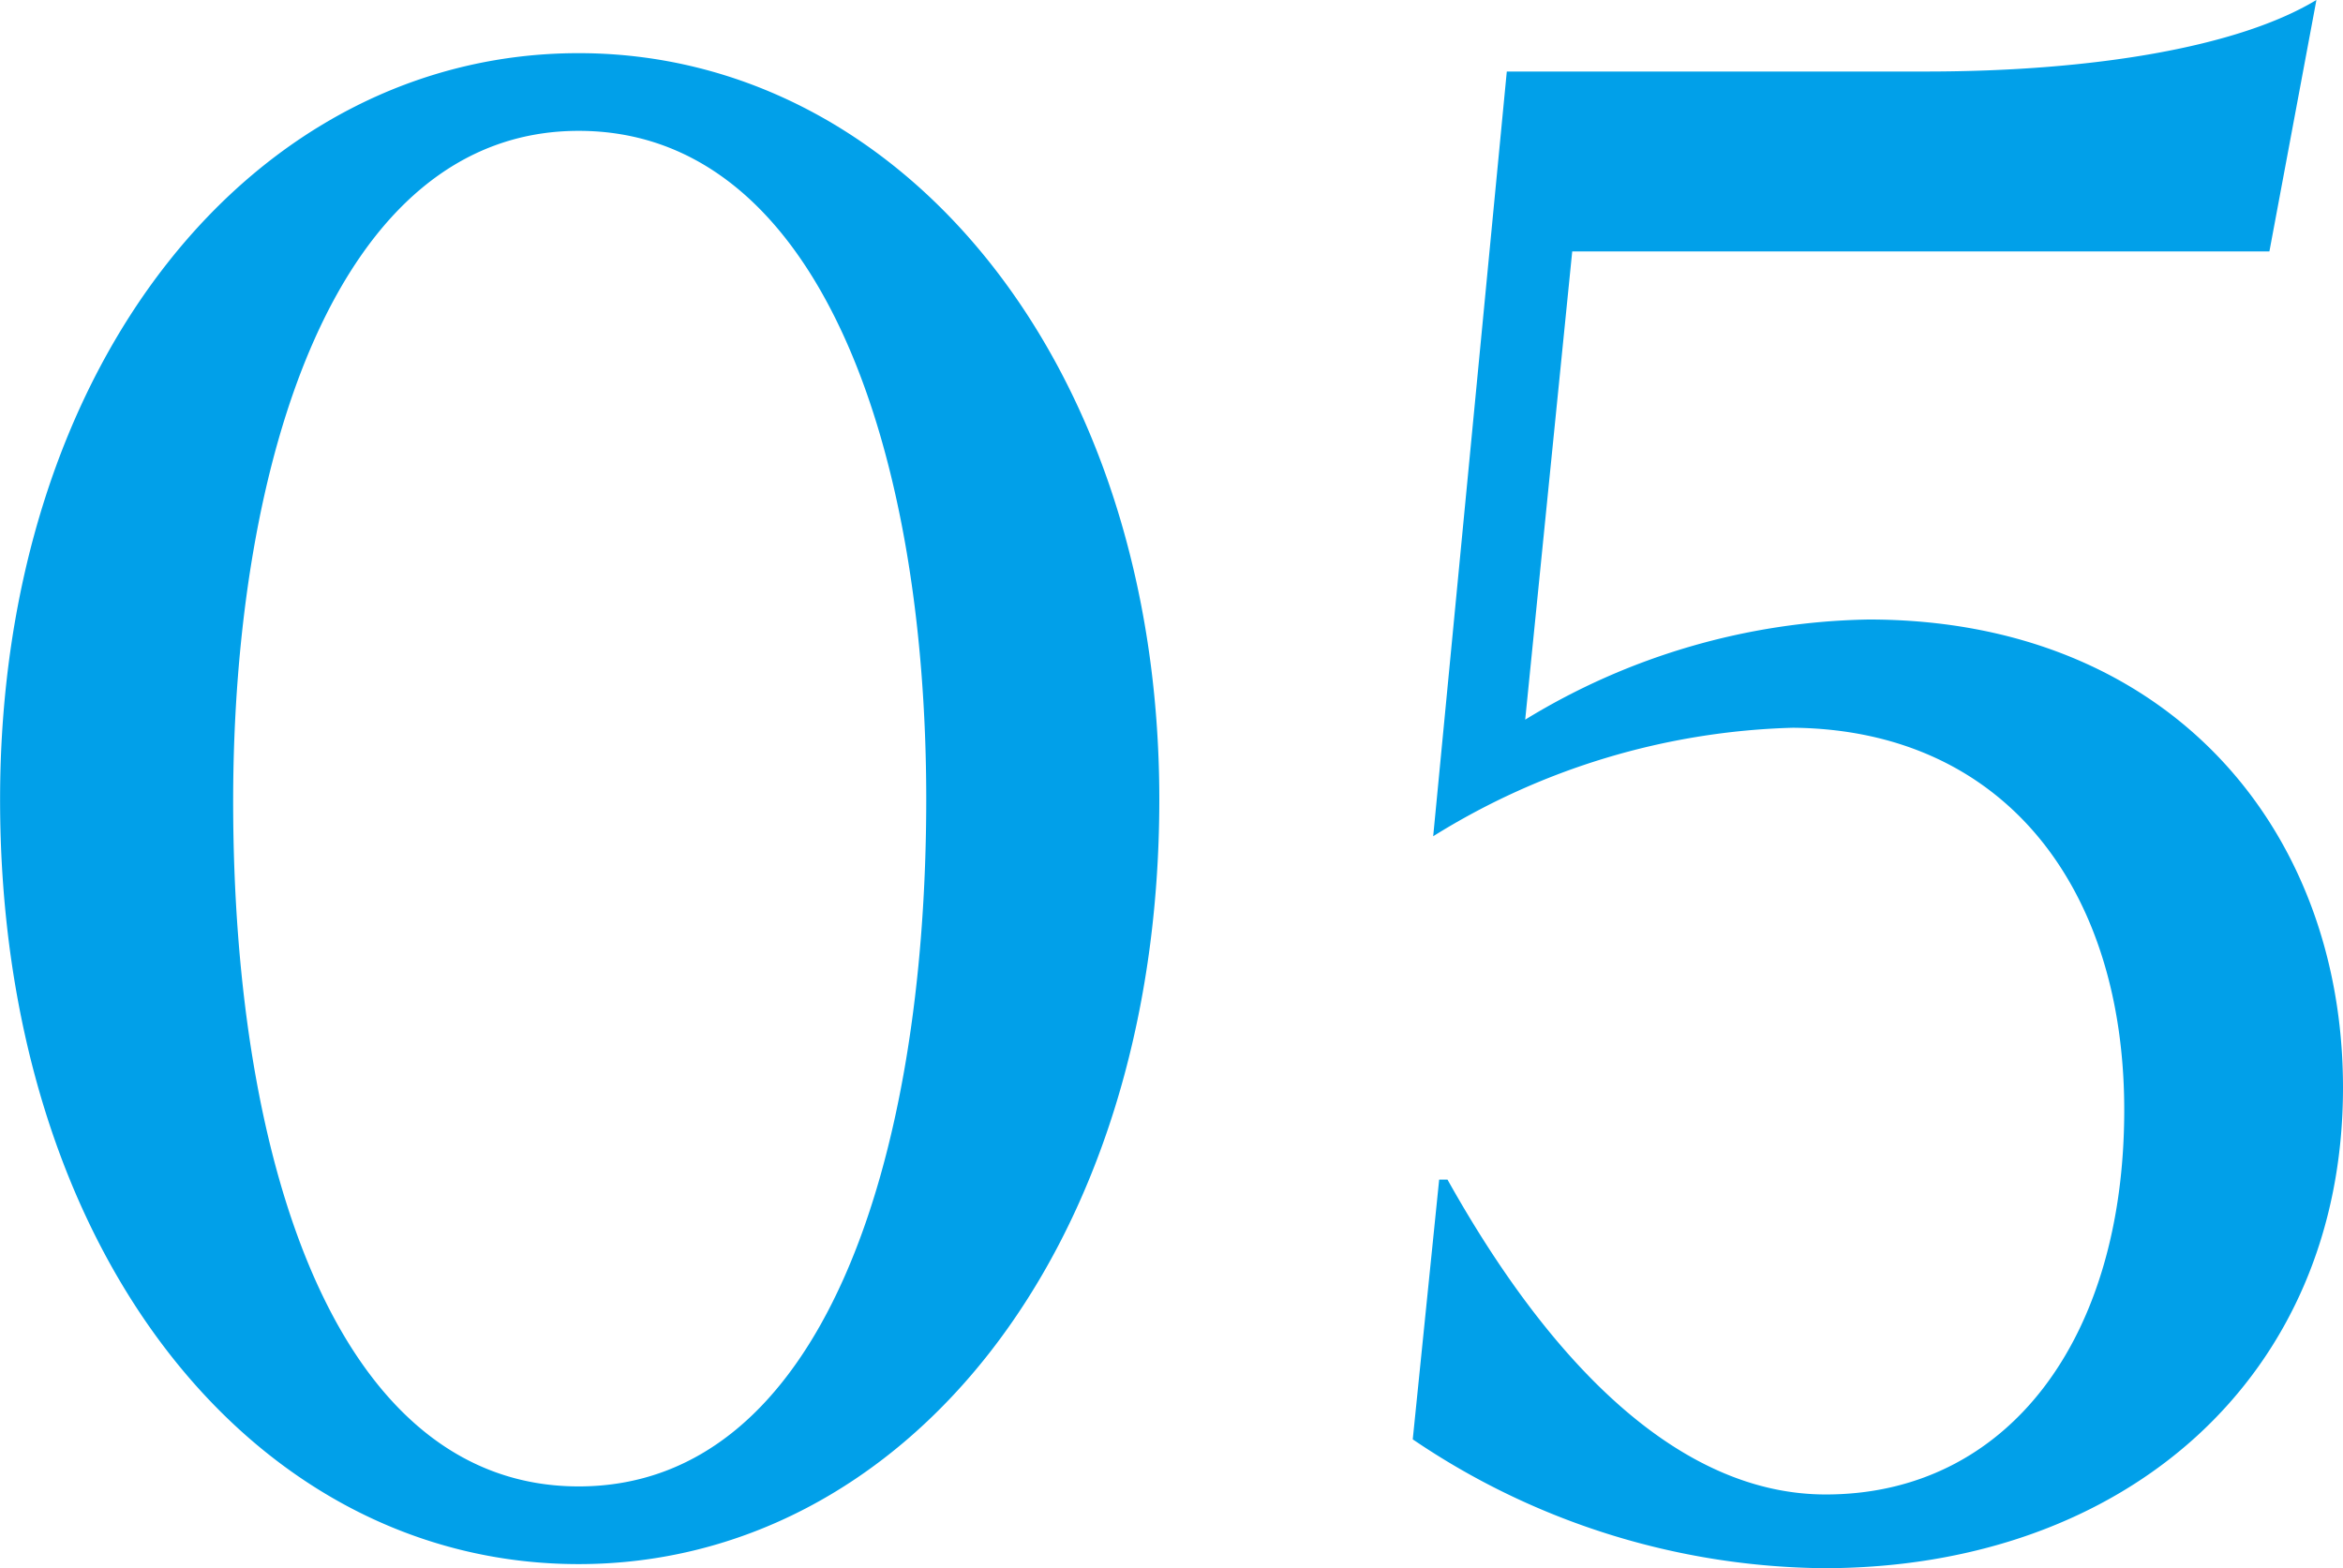 <svg xmlns="http://www.w3.org/2000/svg" width="56.154" height="37.583" viewBox="0 0 56.154 37.583"><path id="service_no05" d="M-44 .49c7.742 0 13.916-7.448 13.916-18.326 0-10.437-6.174-17.885-13.916-17.885-7.791 0-13.867 7.448-13.867 17.885C-57.869-7.007-51.793.49-44 .49zm0-1.862c-5.733 0-8.281-7.595-8.281-16.415 0-8.134 2.45-16.072 8.281-16.072 5.733 0 8.33 7.546 8.33 16.023-.002 8.673-2.501 16.464-8.33 16.464zm29.839 1.96c7.252 0 12.446-4.606 12.446-11.515 0-6.223-4.214-11.221-11.368-11.221a16.265 16.265 0 00-8.232 2.4l1.127-11.221h16.709l1.127-6.027c-1.862 1.127-5.341 1.715-9.359 1.715h-10.045l-1.764 18.327a17.161 17.161 0 018.624-2.6c5.047.049 7.938 3.822 7.938 9.163 0 5.488-2.793 9.212-7.154 9.212-3.43 0-6.517-2.989-9.065-7.546h-.2L-24.01-2.5A17.806 17.806 0 00-14.161.588z" transform="translate(57.869 36.995)" fill="#01a0e9"/></svg>